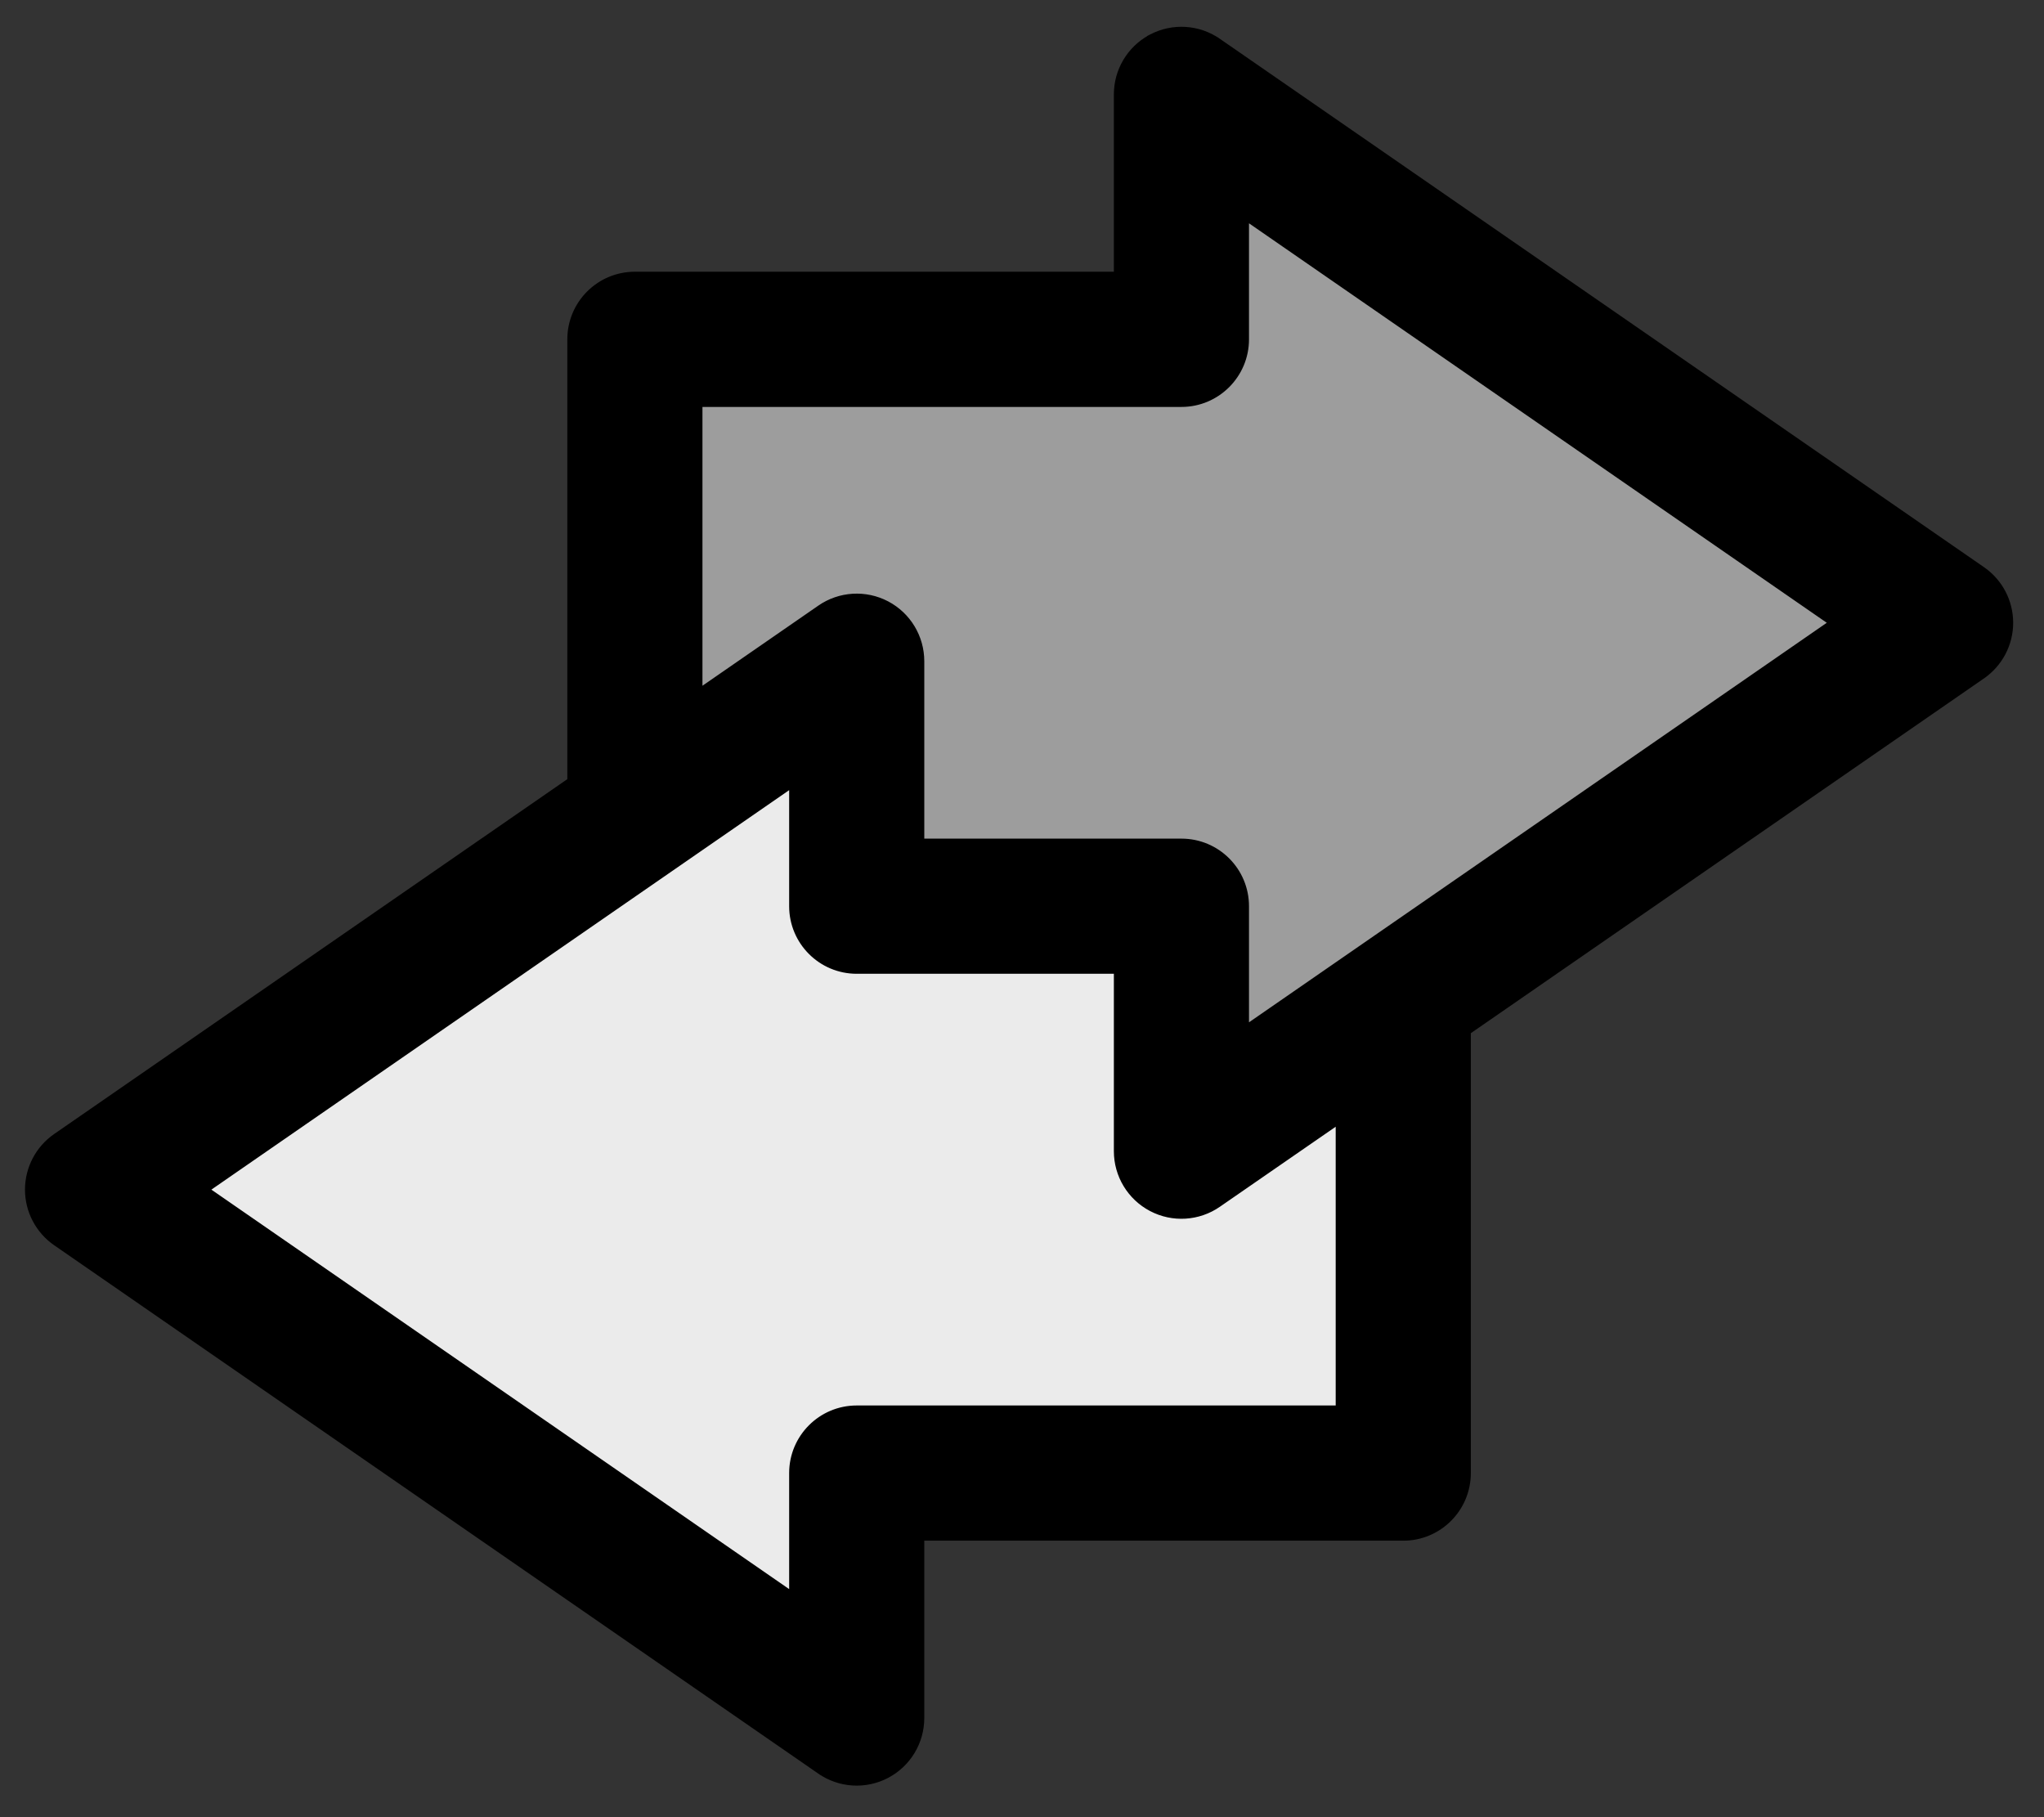 <svg width="36" height="32" viewBox="0 0 36 32" fill="none" xmlns="http://www.w3.org/2000/svg">
  <rect x="0" y="0" width="36" height="32" fill="#333333" stroke="none"/>
  <path d="M34.072 10.451L21.214 1.772L20.572 5.951H10.929V14.63L14.786 11.737V15.915H20.572L21.214 19.773L34.072 10.451Z" fill="#9D9D9D"/>
  <path d="M24.75 25.559V18.166C23.679 18.809 21.407 20.159 20.893 20.416C20.379 20.673 20.464 17.523 20.572 15.916H15.429L15.107 12.059L1.929 21.38L15.107 30.059V26.201L24.75 25.559Z" fill="#EBEBEB"/>
  <path d="M0.982 20.011L0.982 20.011C0.674 20.224 0.49 20.575 0.49 20.949C0.49 21.323 0.674 21.674 0.982 21.887L0.982 21.887L14.441 31.192L14.467 31.154L14.441 31.192C14.789 31.433 15.243 31.461 15.618 31.264C15.994 31.067 16.229 30.678 16.229 30.254L16.229 27.081L24.715 27.081C25.345 27.081 25.855 26.57 25.855 25.94L25.855 18.168L34.915 11.905L34.89 11.869L34.915 11.905C35.223 11.692 35.407 11.341 35.407 10.967C35.407 10.592 35.223 10.242 34.915 10.029L21.456 0.724L21.428 0.765L21.456 0.724C21.108 0.483 20.654 0.455 20.279 0.652L20.252 0.666L20.252 0.667C19.892 0.868 19.668 1.248 19.668 1.662L19.668 4.835L11.182 4.835C10.552 4.835 10.042 5.346 10.042 5.975L10.042 13.747L0.982 20.011ZM23.575 24.8L15.089 24.8C14.459 24.8 13.949 25.311 13.949 25.94L13.949 28.079L3.635 20.949L13.949 13.819L13.949 15.958C13.949 16.587 14.459 17.098 15.089 17.098L19.668 17.098L19.668 20.272C19.668 20.696 19.903 21.085 20.279 21.282C20.654 21.479 21.108 21.451 21.456 21.21L23.575 19.746L23.575 24.8ZM14.441 10.706L12.322 12.171L12.322 7.116L20.808 7.116C21.437 7.116 21.948 6.605 21.948 5.976L21.948 3.837L32.262 10.967L21.948 18.098L21.948 15.958C21.948 15.328 21.438 14.818 20.808 14.818L16.229 14.818L16.229 11.644C16.229 11.22 15.994 10.831 15.619 10.634C15.243 10.437 14.789 10.465 14.441 10.706Z" fill="black" stroke="black" stroke-width="0.1"/>
</svg>
